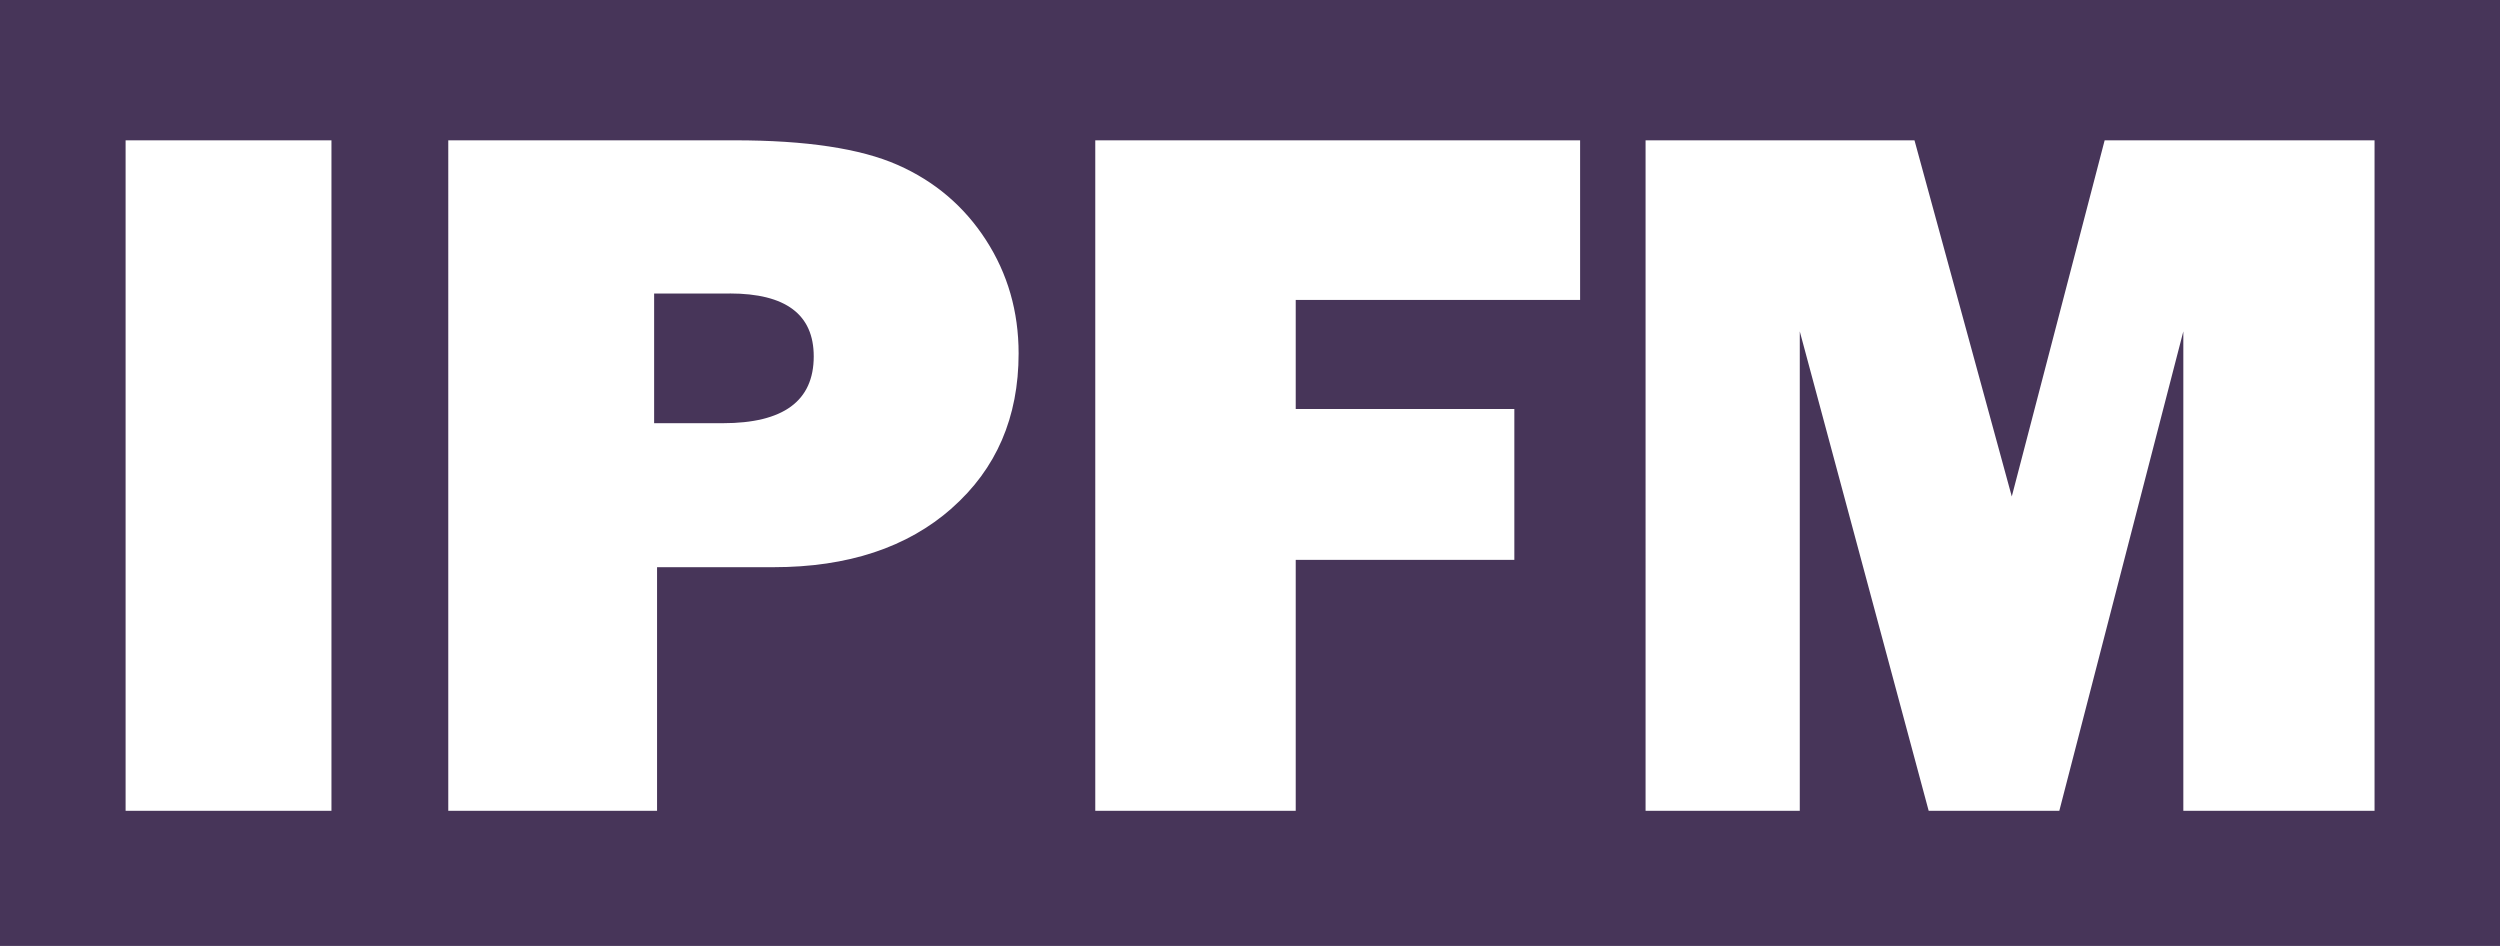<?xml version="1.0" encoding="UTF-8"?>
<svg id="Layer_1" xmlns="http://www.w3.org/2000/svg" viewBox="0 0 333 126">
  <defs>
    <style>
      .cls-1 {
        fill: #473559;
      }
    </style>
  </defs>
  <path class="cls-1" d="M0,0v126h333V0H0ZM44.15,108h-27.42V18.69h27.42v89.31ZM126.78,67.7c-5.93,5.23-13.85,7.85-23.75,7.85h-15.51v32.45h-27.81V18.69h38.15c9.51,0,16.74,1.09,21.69,3.27,4.95,2.18,8.88,5.52,11.78,10.01,2.9,4.49,4.35,9.53,4.35,15.11,0,8.51-2.97,15.38-8.9,20.61ZM210.47,39.95h-37.88v14.53h29.12v20.09h-29.12v33.43h-26.7V18.69h64.58v21.26ZM316.27,108h-25.45v-63.86l-16.52,63.86h-17.4l-17.17-63.86v63.86h-20.54V18.69h35.82l12.96,47.44,12.37-47.44h35.95v89.31Z"/>
  <path class="cls-1" d="M97.21,39.1h-10.08v17.27h9.16c8.07,0,12.1-2.97,12.1-8.9,0-5.58-3.73-8.38-11.19-8.38Z"/>
</svg>